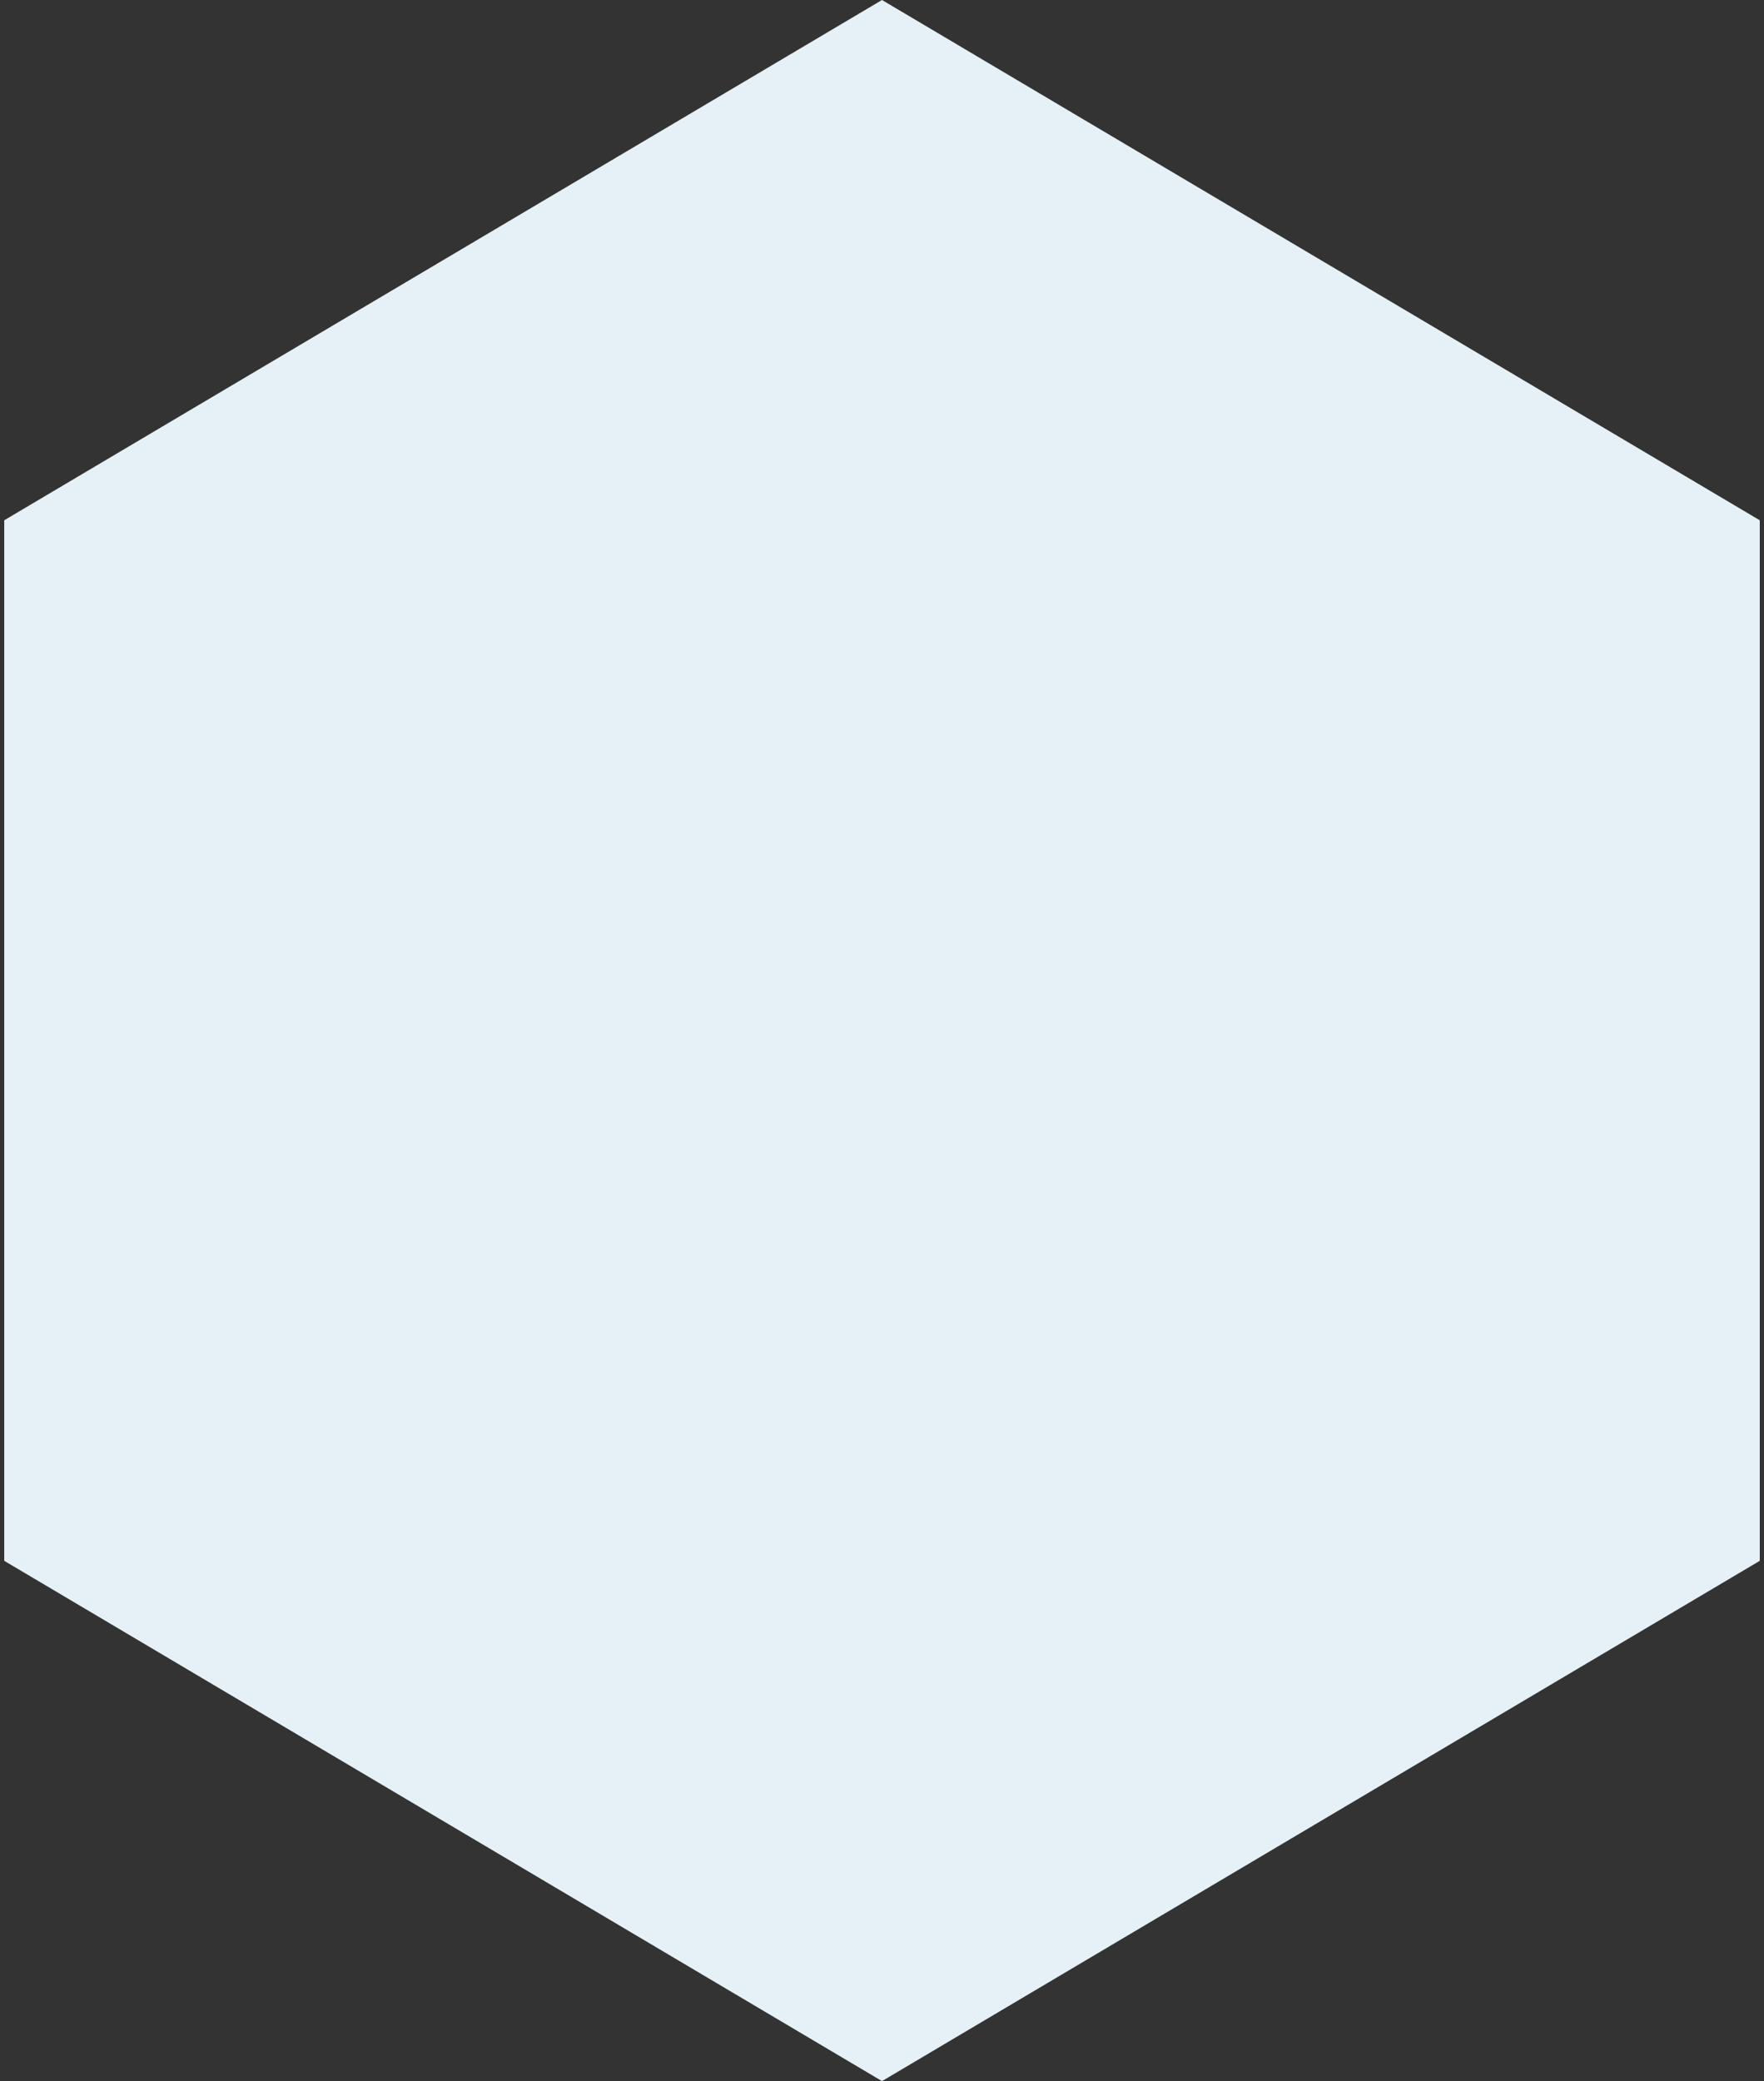 <?xml version="1.0" encoding="utf-8"?>
<svg xmlns="http://www.w3.org/2000/svg" fill="none" height="100%" overflow="visible" preserveAspectRatio="none" style="display: block;" viewBox="0 0 295 348" width="100%">
<rect x="0" y="0" width="295" height="348" fill="#333333" stroke="none"/>
<path d="M147.5 0L294.291 87V261L147.5 348L0.709 261V87L147.5 0Z" fill="#E6F1F7" id="Polygon 1"/>
</svg>